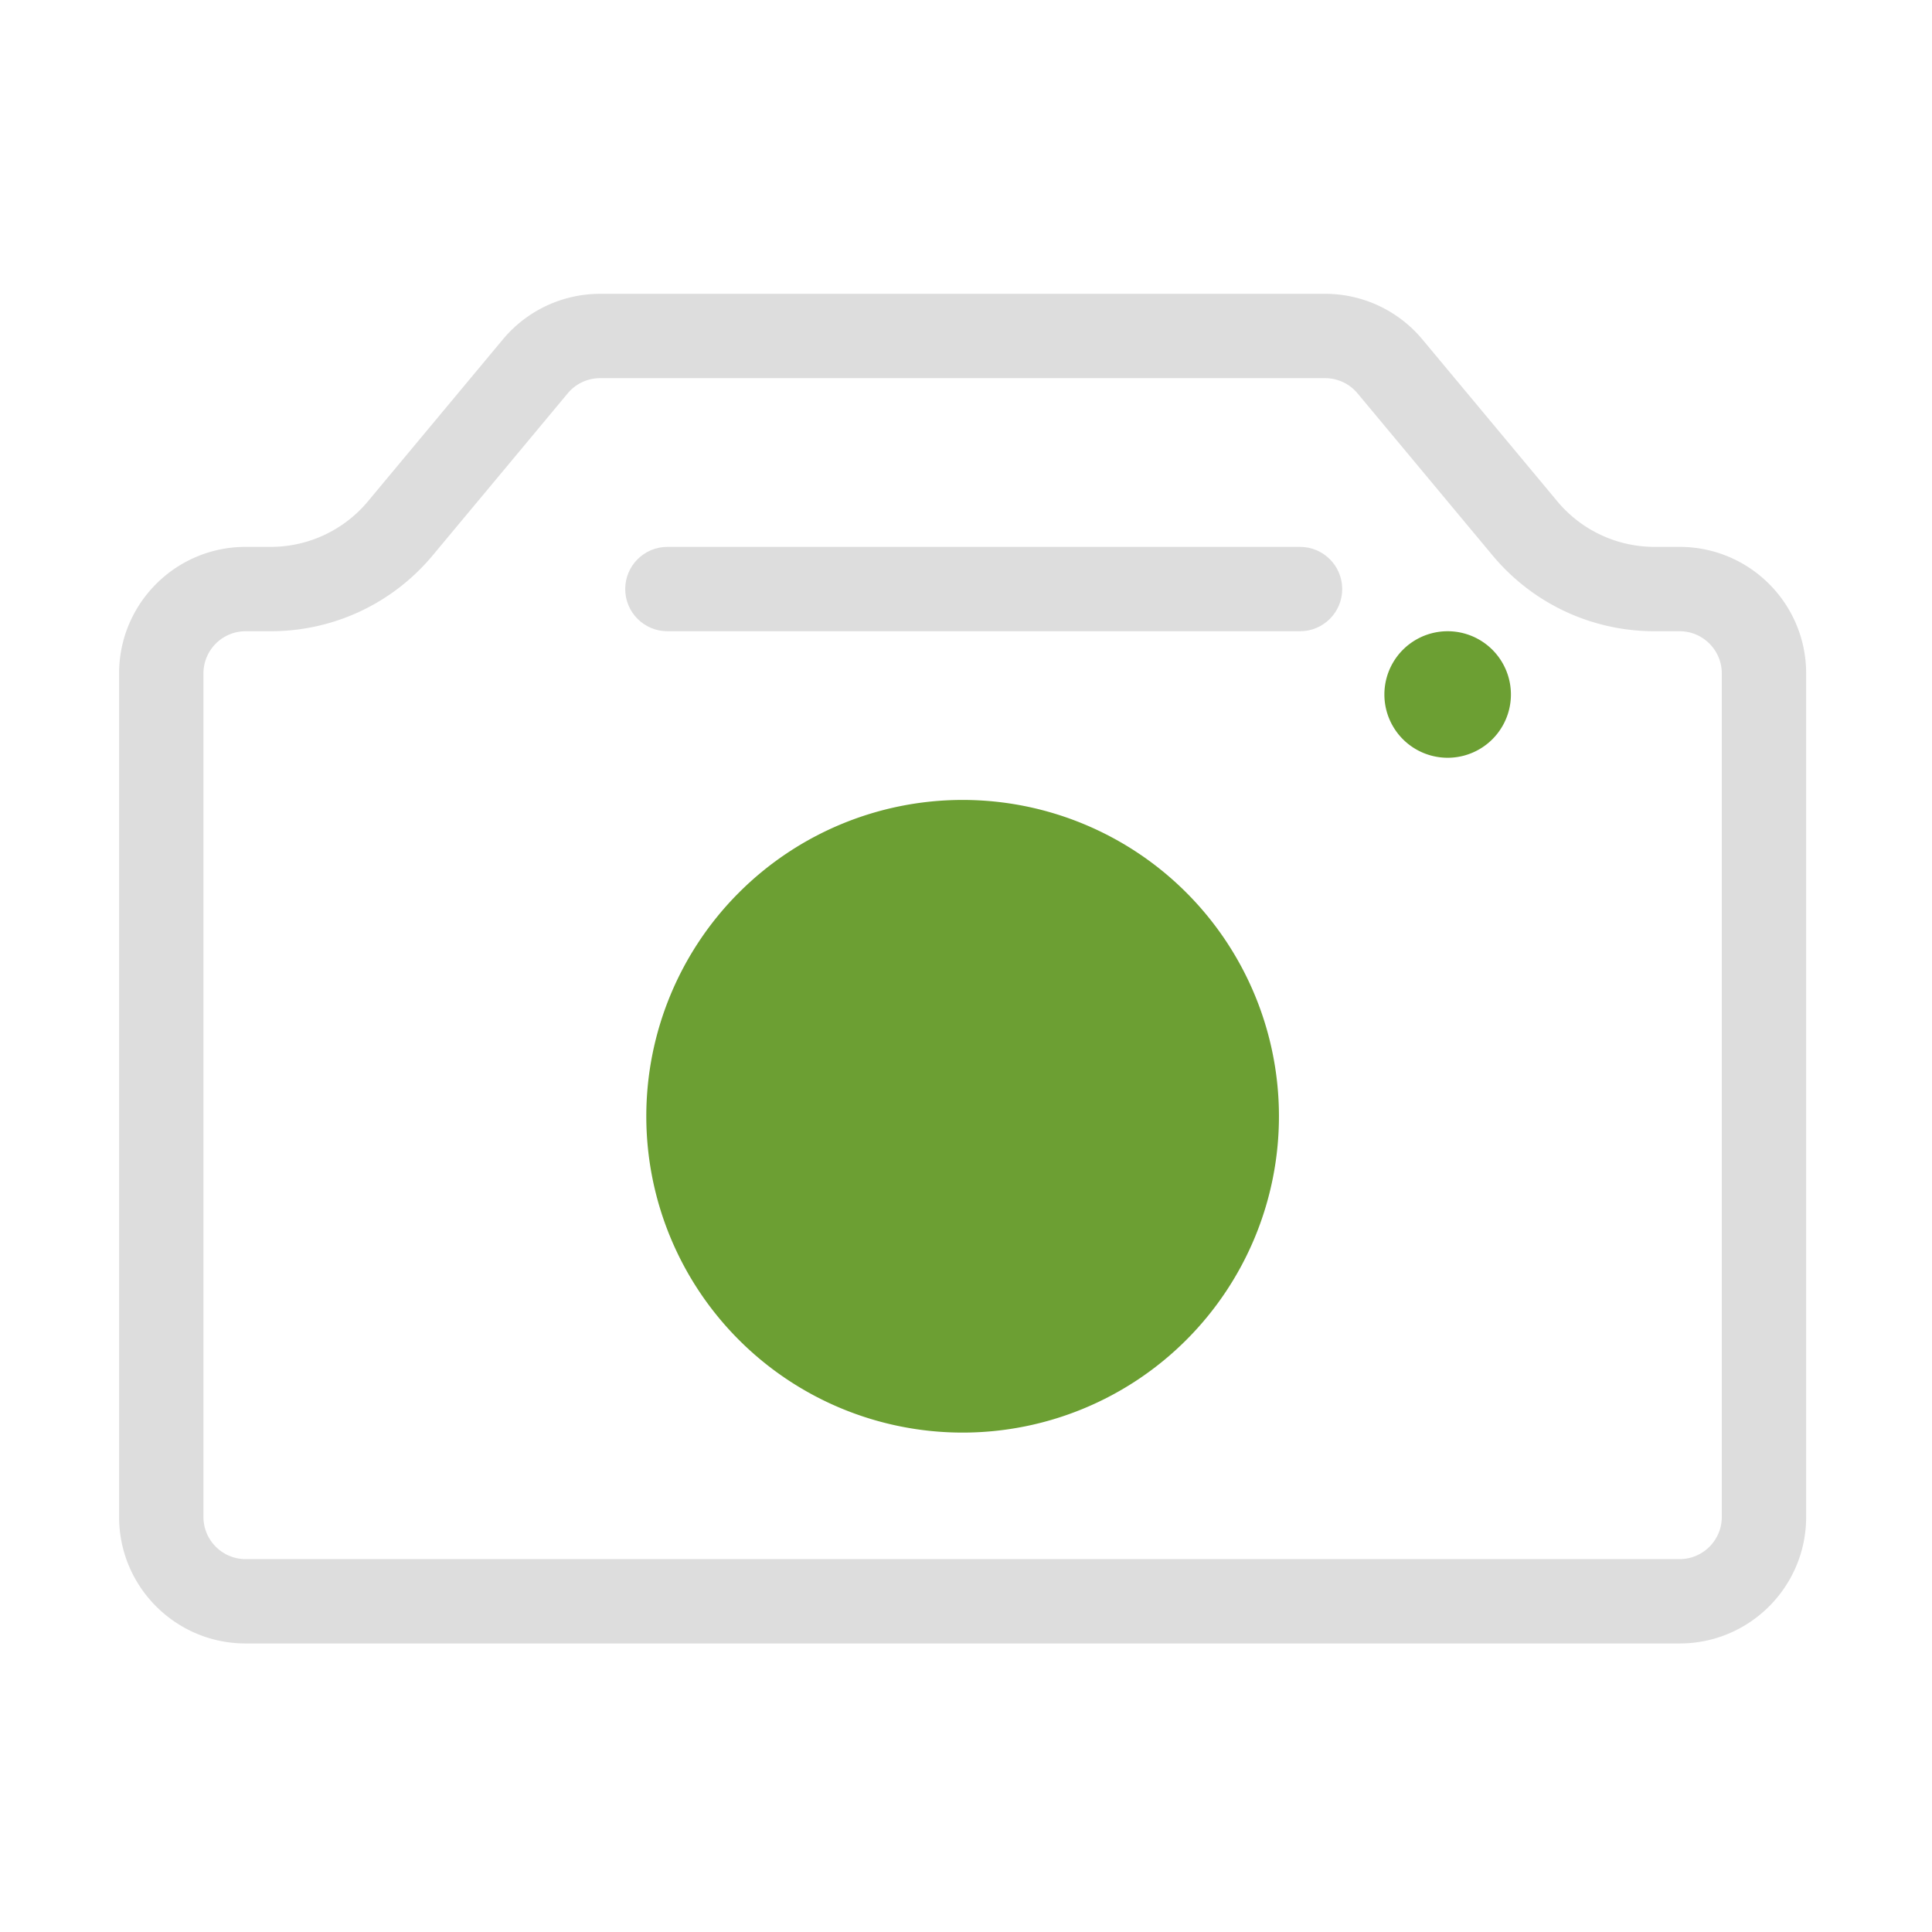 <?xml version="1.0" encoding="utf-8"?>
<!-- Uploaded to: SVG Repo, www.svgrepo.com, Generator: SVG Repo Mixer Tools -->
<svg width="800px" height="800px" viewBox="0 0 1024 1024" class="icon"  version="1.1" xmlns="http://www.w3.org/2000/svg"><path d="M510.211 591.642m-167.658 0a167.658 167.658 0 1 0 335.316 0 167.658 167.658 0 1 0-335.316 0Z" fill="#6C9F33" /><path d="M767.286 368.098m-33.531 0a33.531 33.531 0 1 0 67.062 0 33.531 33.531 0 1 0-67.062 0Z" fill="#6C9F33" /><path d="M890.236 289.858h-13.299a67.064 67.064 0 0 1-51.52-24.131l-71.553-85.865a67.063 67.063 0 0 0-51.52-24.13H318.08a67.064 67.064 0 0 0-51.521 24.132l-71.548 85.862a67.066 67.066 0 0 1-51.521 24.132h-13.303c-37.038 0-67.063 30.025-67.063 67.063V804.009c0 37.038 30.025 67.063 67.063 67.063h760.049c37.038 0 67.063-30.025 67.063-67.063V356.921c-0.001-37.038-30.025-67.063-67.063-67.063z m22.354 514.151c0 12.326-10.028 22.354-22.354 22.354H130.186c-12.326 0-22.354-10.028-22.354-22.354V356.921c0-12.326 10.028-22.354 22.354-22.354h13.303c33.271 0 64.569-14.659 85.867-40.22l71.549-85.863a22.296 22.296 0 0 1 17.174-8.044h384.263a22.296 22.296 0 0 1 17.174 8.044l71.553 85.866c21.3 25.558 52.596 40.217 85.866 40.217h13.299c12.326 0 22.354 10.028 22.354 22.354V804.009z" fill="#ddd" /><path d="M689.046 289.858H353.73c-12.345 0-22.354 10.01-22.354 22.354s10.01 22.354 22.354 22.354h335.315c12.345 0 22.354-10.01 22.354-22.354s-10.008-22.354-22.353-22.354z" fill="#ddd" /></svg>